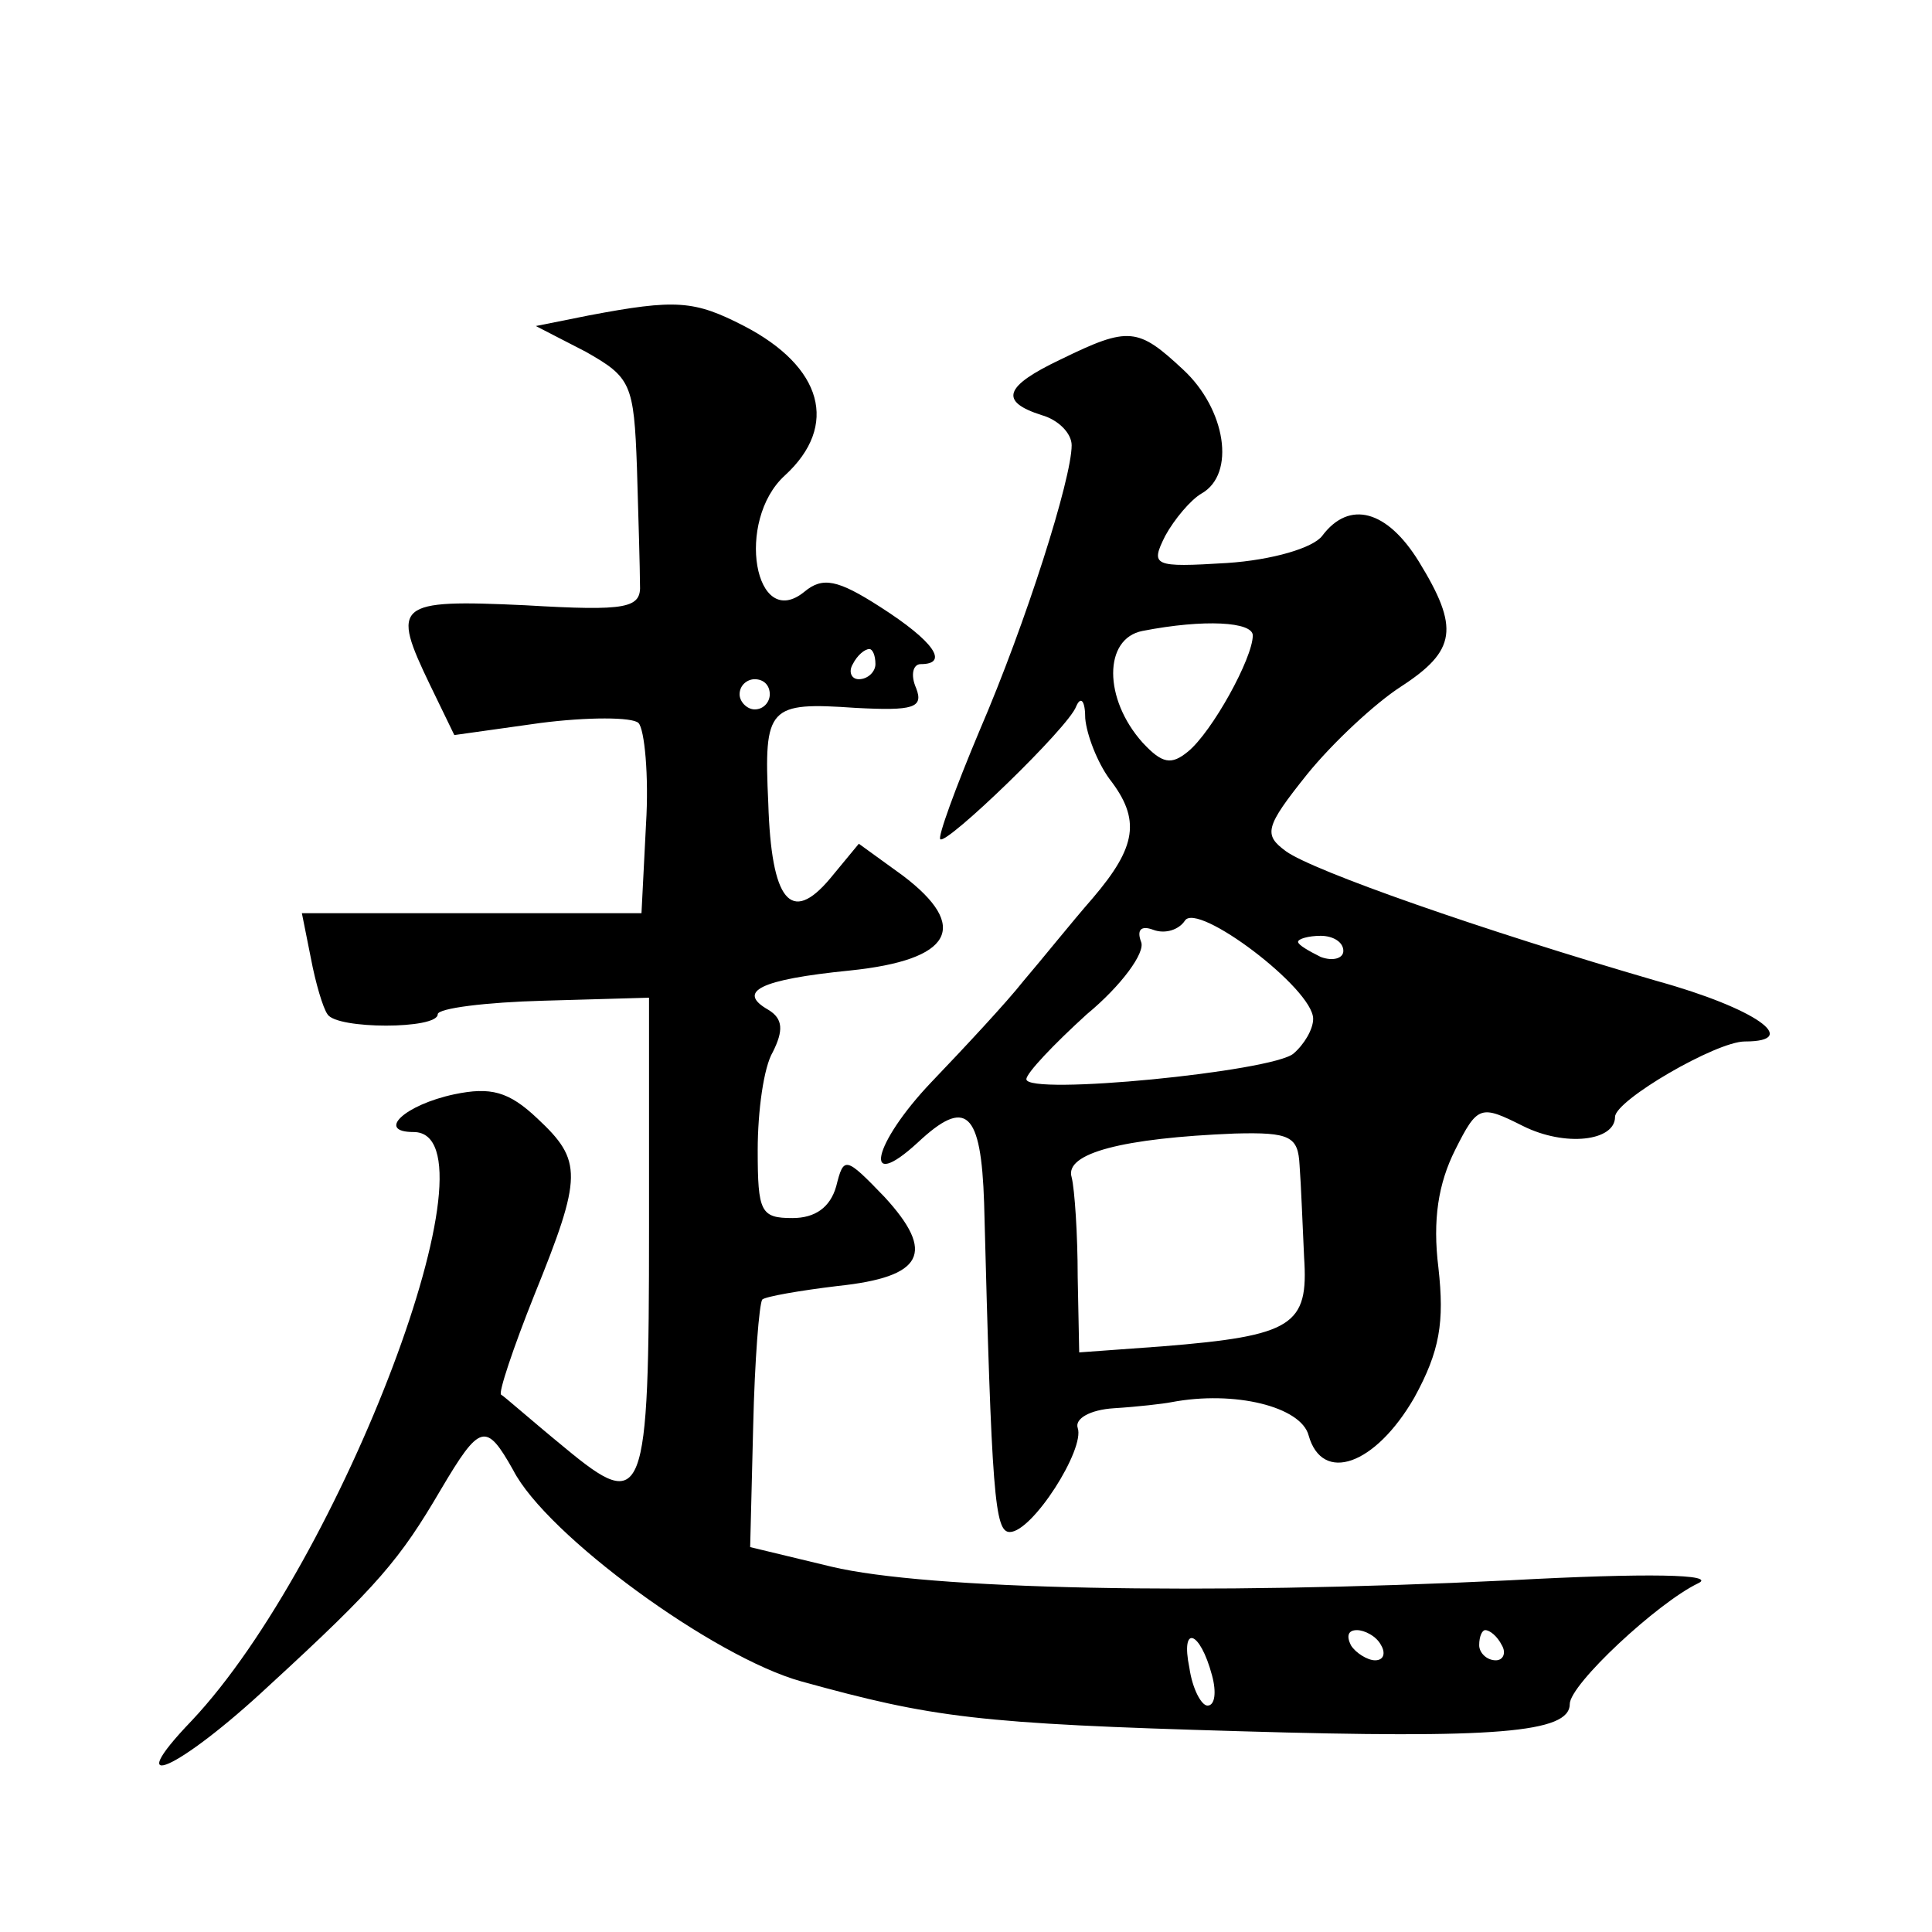 <?xml version="1.0" standalone="no"?>
<!DOCTYPE svg PUBLIC "-//W3C//DTD SVG 20010904//EN"
 "http://www.w3.org/TR/2001/REC-SVG-20010904/DTD/svg10.dtd">
<svg version="1.0" xmlns="http://www.w3.org/2000/svg"
 width="128pt" height="128pt" viewBox="0 0 128 128"
 preserveAspectRatio="xMidYMid meet">
<g transform="translate(0,128) scale(0.1,-0.1)"
fill="#0" stroke="none">
<path d="M390 1071 l-35 -7 33 -17 c30 -17 32 -21 34 -77 1 -33 2 -68 2 -77 1 -16
-8 -18 -76 -14 -86 4 -89 1 -63 -53 l16 -33 57 8 c31 4 61 4 65 0 4 -4 7 -35 5
-67 l-3 -59 -113 0 -112 0 6 -30 c3 -16 8 -33 11 -37 6 -10 73 -10 73 0 0 4 32
8 70 9 l70 2 0 -152 c0 -182 -3 -190 -56 -146 -22 18 -40 34 -42 35 -2 1 8 31 22
66 32 79 32 89 2 117 -19 18 -31 21 -55 16 -33 -7 -52 -25 -27 -25 60 0 -48 -285
-147 -390 -48 -50 -9 -33 51 23 73 67 87 84 114 130 26 44 30 45 48 13 22 -43 133
-124 191 -140 87 -24 116 -28 291 -33 169 -5 218 -1 218 18 0 13 58 67 85 80 13
6 -33 7 -125 2 -205 -10 -386 -6 -449 9 l-54 13 2 80 c1 44 4 81 6 84 2 2 25 6
50 9 57 6 65 22 31 59 -26 27 -27 27 -32 7 -4 -14 -14 -21 -29 -21 -21 0 -23 4
-23 45 0 26 4 55 10 65 7 14 7 22 -3 28 -21 12 -6 20 54 26 68 7 80 29 35 63 l-29
21 -19 -23 c-26 -31 -39 -15 -41 50 -3 64 0 67 58 63 38 -2 45 0 40 13 -4 9 -2
16 3 16 19 0 9 15 -27 38 -28 18 -38 20 -50 10 -33 -27 -46 47 -13 77 36 33 25
72 -27 99 -33 17 -45 18 -103 7z m190 -231 c0 -5 -5 -10 -11 -10 -5 0 -7 5 -4 10
3 6 8 10 11 10 2 0 4 -4 4 -10z m-70 -20 c0 -5 -4 -10 -10 -10 -5 0 -10 5 -10 10
0 6 5 10 10 10 6 0 10 -4 10 -10z m293 -650 c3 -11 2 -20 -3 -20 -4 0 -10 11 -12
25 -6 29 7 25 15 -5z m112 20 c3 -5 2 -10 -4 -10 -5 0 -13 5 -16 10 -3 6 -2 10
4 10 5 0 13 -4 16 -10z m80 0 c3 -5 1 -10 -4 -10 -6 0 -11 5 -11 10 0 6 2 10 4
10 3 0 8 -4 11 -10z M703 1042 c-38 -18 -41 -28 -13 -37 11 -3 20 -12 20 -20 0
-22 -30 -117 -61 -189 -16 -38 -28 -71 -26 -72 4 -4 85 74 90 88 3 7 6 4 6 -8 1
-11 8 -29 16 -40 21 -27 18 -45 -11 -79 -14 -16 -34 -41 -46 -55 -11 -14 -39 -44
-61 -67 -39 -41 -46 -74 -9 -40 32 30 42 21 44 -40 5 -194 7 -218 17 -218 15 0
50 55 45 69 -2 6 8 12 24 13 16 1 33 3 38 4 42 8 86 -3 91 -22 9 -32 44 -20 70
25 17 31 20 50 16 86 -4 32 0 56 11 78 15 30 17 30 45 16 28 -14 61 -10 61 6 0
11 67 50 86 50 38 0 7 22 -58 40 -117 34 -228 73 -246 86 -15 11 -14 16 14 51 17
21 45 47 62 58 37 24 39 39 12 83 -21 34 -46 41 -64 17 -6 -8 -33 -16 -63 -18 -49
-3 -51 -2 -41 18 6 11 17 24 24 28 23 13 16 56 -12 82 -30 28 -36 29 -81 7z m127
-183 c0 -15 -27 -64 -43 -77 -11 -9 -17 -8 -30 6 -26 29 -26 69 0 74 41 8 73 6
73 -3z m40 -254 c0 -7 -6 -17 -13 -23 -14 -12 -177 -28 -177 -17 0 4 18 23 40 43
23 19 39 41 36 48 -3 8 0 11 8 8 8 -3 17 0 21 6 8 13 85 -45 85 -65z m20 45 c0
-5 -7 -7 -15 -4 -8 4 -15 8 -15 10 0 2 7 4 15 4 8 0 15 -4 15 -10z m-29 -142 c1
-13 2 -40 3 -61 3 -45 -7 -52 -94 -59 l-55 -4 -1 50 c0 28 -2 58 -4 66 -5 16 34
26 108 29 37 1 42 -2 43 -21z"/>
</g>
</svg>
